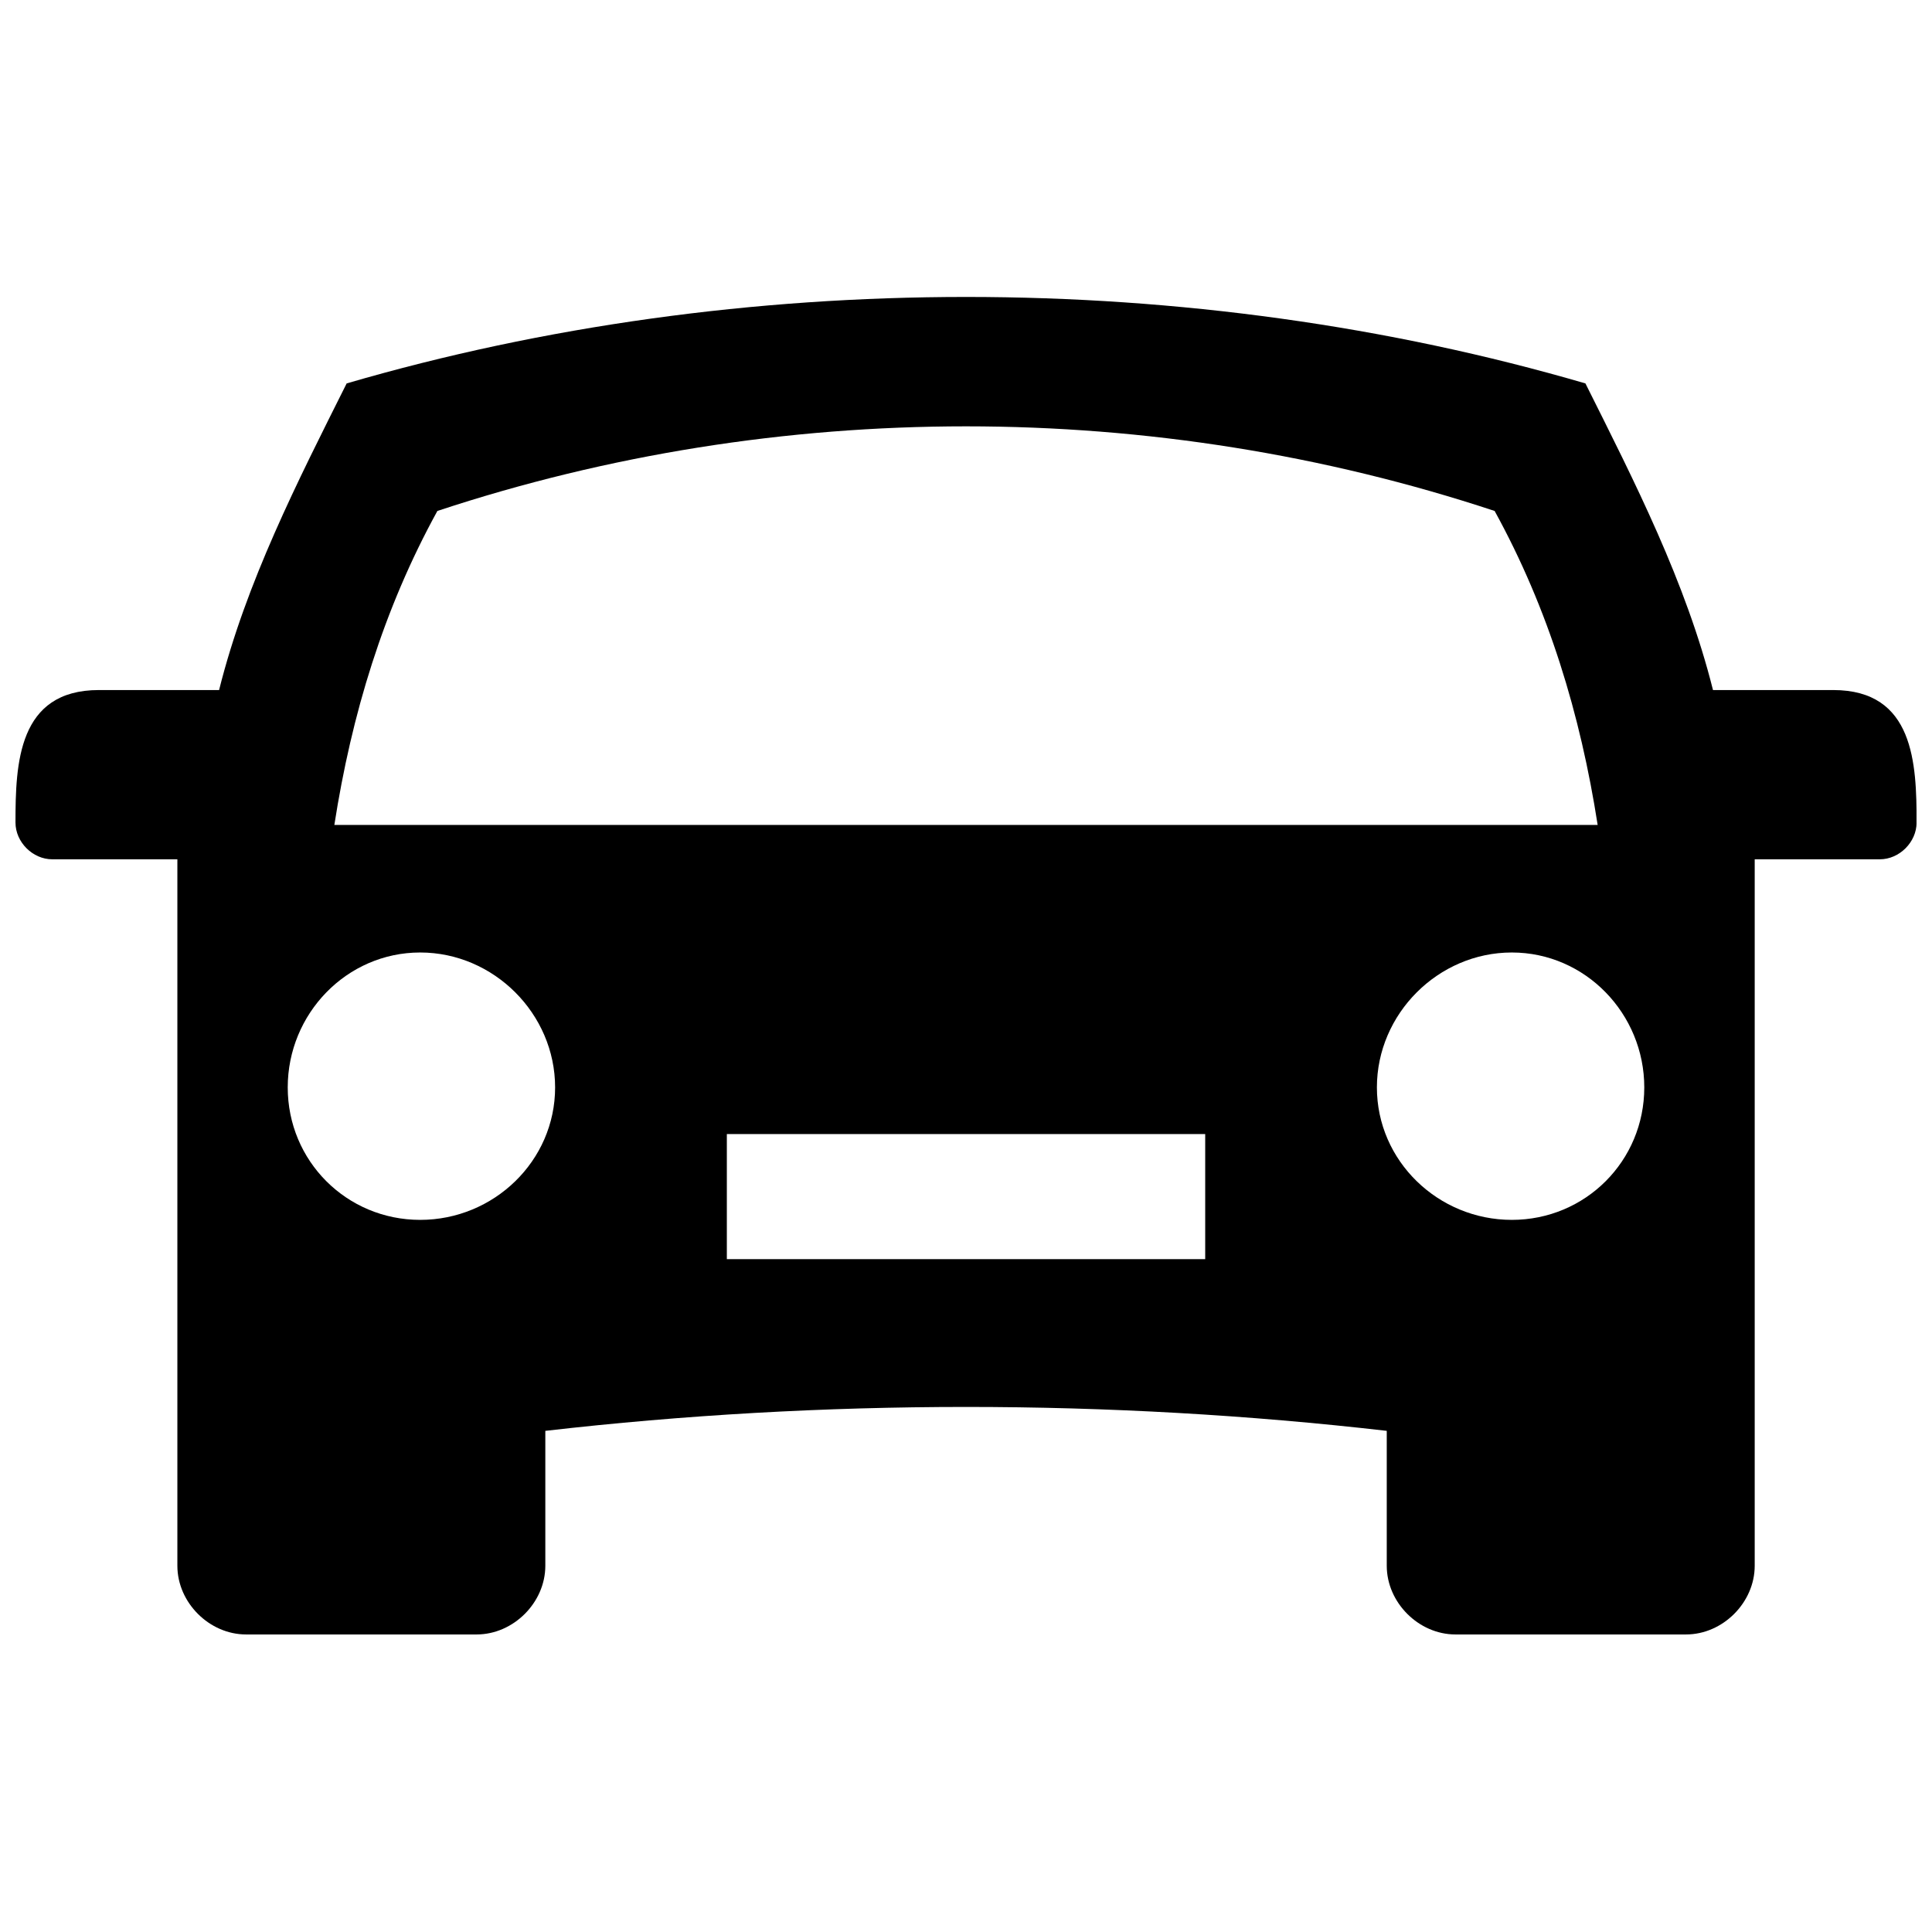 <?xml version="1.0" encoding="UTF-8"?>
<!-- The Best Svg Icon site in the world: iconSvg.co, Visit us! https://iconsvg.co -->
<svg width="800px" height="800px" version="1.1" viewBox="144 144 512 512" xmlns="http://www.w3.org/2000/svg">
 <defs>
  <clipPath id="a">
   <path d="m148.09 222h503.81v356h-503.81z"/>
  </clipPath>
 </defs>
 <g clip-path="url(#a)">
  <path d="m259.91 279.41c-14.301 26.004-22.754 53.957-27.305 83.211h334.79c-4.551-29.254-13-57.207-27.305-83.211-90.359-29.902-189.82-29.902-280.18 0zm76.711 165.12h126.77v33.152h-126.77zm-48.105 78.66v35.754c0 9.75-8.449 18.203-18.203 18.203h-61.105c-9.75 0-18.203-8.449-18.203-18.203v-187.22h-33.152c-5.199 0-9.75-4.551-9.75-9.75 0-15.602 0.648-35.105 22.102-35.105h31.855c7.152-28.602 20.801-55.258 33.805-81.258 104.66-30.555 223.62-30.555 328.29 0 13 26.004 26.652 52.656 33.805 81.258h31.855c21.453 0 22.102 19.504 22.102 35.105 0 5.199-4.551 9.75-9.75 9.75h-33.152v187.22c0 9.75-8.449 18.203-18.203 18.203h-61.105c-9.75 0-18.203-8.449-18.203-18.203v-35.754c-73.457-8.449-149.52-8.449-222.98 0zm256.13-126.77c-19.504 0-35.754 16.25-35.754 35.754 0 19.504 16.25 35.105 35.754 35.105s35.105-15.602 35.105-35.105c0-19.504-15.602-35.754-35.105-35.754zm-289.29 0c19.504 0 35.754 16.25 35.754 35.754 0 19.504-16.25 35.105-35.754 35.105-19.504 0-35.105-15.602-35.105-35.105 0-19.504 15.602-35.754 35.105-35.754z" fill-rule="evenodd"/>
 </g>
</svg>